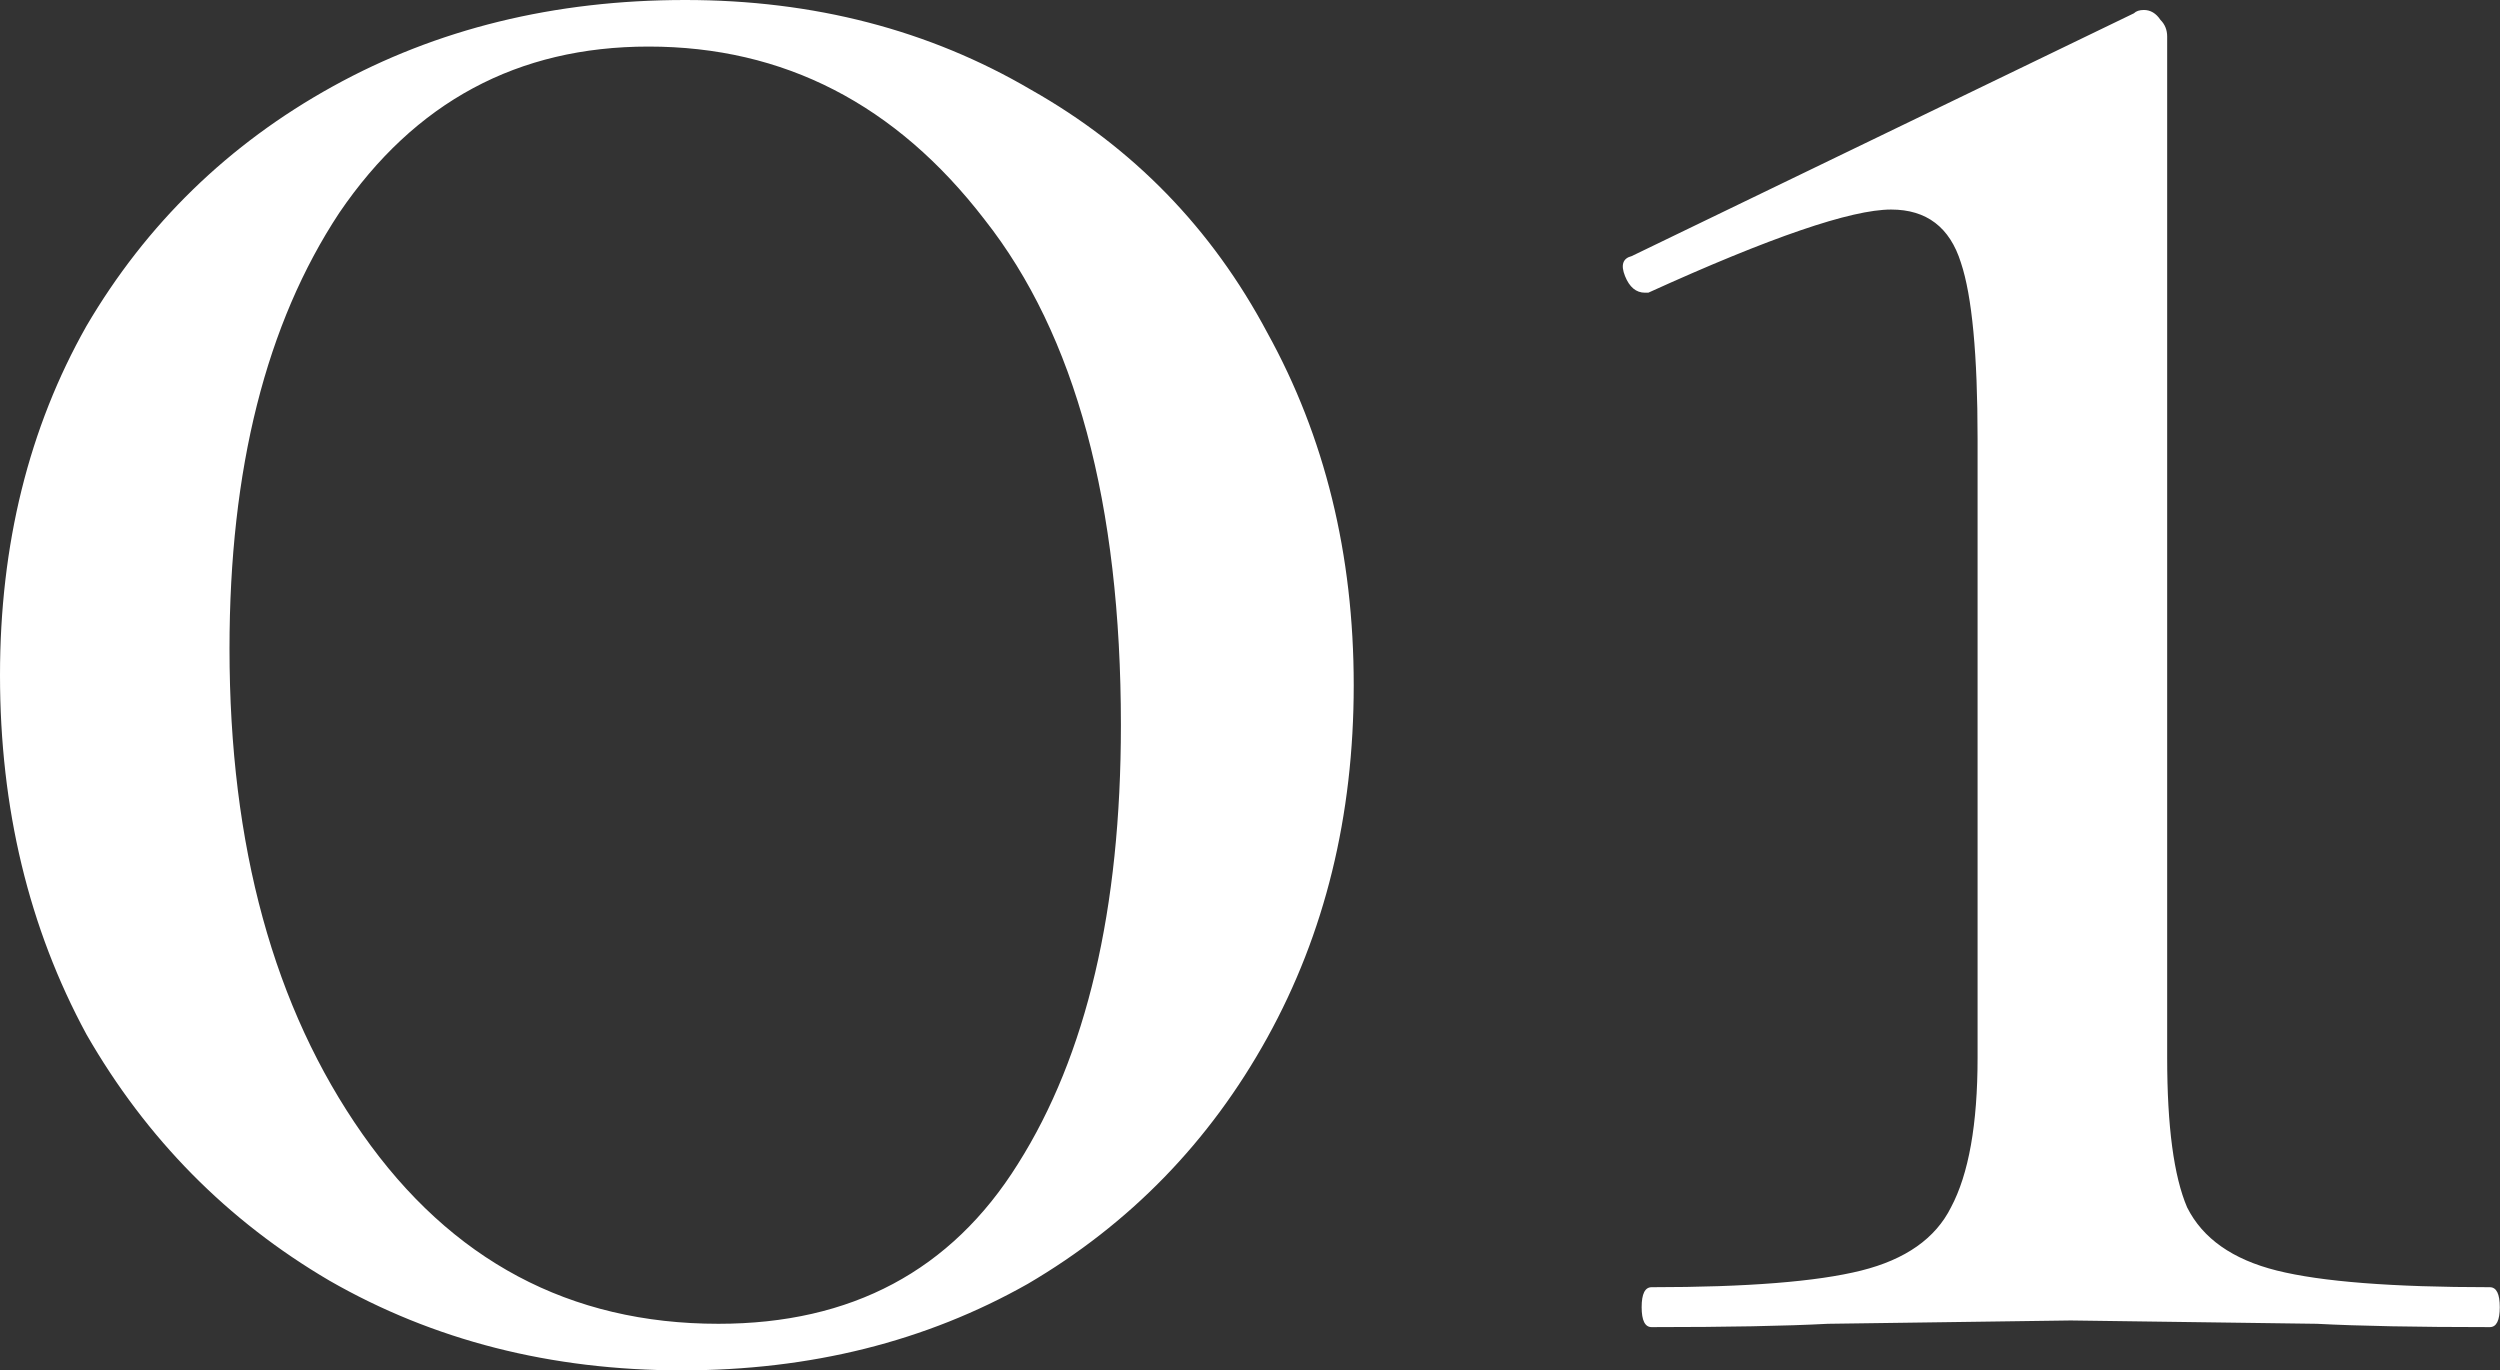 <?xml version="1.0" encoding="UTF-8"?> <svg xmlns="http://www.w3.org/2000/svg" width="1724" height="945" viewBox="0 0 1724 945" fill="none"><rect x="0" y="0" width="1724" height="945" fill="#333333" stroke="none"/> <path d="M470.206 945C379.987 945 298.944 924.357 227.075 883.07C156.735 841.784 100.922 785.206 59.636 713.337C19.878 639.939 -0 557.367 -0 465.619C-0 375.401 19.878 295.122 59.636 224.782C100.922 154.442 157.5 99.394 229.369 59.636C301.237 19.879 382.281 0 472.499 0C561.189 0 640.703 20.644 711.043 61.93C781.383 101.687 835.667 157.5 873.895 229.369C913.652 301.238 933.531 382.282 933.531 472.5C933.531 562.719 913.652 643.762 873.895 715.631C834.138 787.5 779.089 844.078 708.749 885.364C638.41 925.121 558.895 945 470.206 945ZM495.436 912.888C587.184 912.888 655.995 876.189 701.868 802.791C749.271 727.864 772.973 626.942 772.973 500.024C772.973 347.112 741.626 230.898 678.931 151.384C617.766 71.869 540.546 32.112 447.269 32.112C357.05 32.112 285.946 70.34 233.956 146.797C183.495 223.253 158.264 323.41 158.264 447.27C158.264 583.362 188.847 694.988 250.012 782.148C311.177 869.308 392.985 912.888 495.436 912.888ZM1138.96 915.182C1134.37 915.182 1132.08 910.595 1132.08 901.42C1132.08 892.245 1134.37 887.658 1138.96 887.658C1204.71 887.658 1252.88 883.835 1283.46 876.189C1314.04 868.544 1334.69 854.017 1345.39 832.609C1357.62 809.672 1363.74 775.267 1363.74 729.393V302.767C1363.74 244.661 1359.92 204.139 1352.27 181.202C1344.63 156.736 1328.57 144.503 1304.1 144.503C1276.58 144.503 1220.77 163.617 1136.67 201.845H1134.37C1128.26 201.845 1123.67 198.022 1120.61 190.377C1117.55 182.731 1119.08 178.144 1125.2 176.614L1471.54 9.175C1473.07 7.646 1475.37 6.881 1478.42 6.881C1483.01 6.881 1486.84 9.175 1489.89 13.763C1492.95 16.821 1494.48 20.644 1494.48 25.231V729.393C1494.48 776.796 1499.07 811.201 1508.24 832.609C1518.95 854.017 1539.59 868.544 1570.17 876.189C1600.76 883.835 1649.69 887.658 1716.97 887.658C1721.56 887.658 1723.85 892.245 1723.85 901.42C1723.85 910.595 1721.56 915.182 1716.97 915.182C1666.51 915.182 1626.75 914.417 1597.7 912.888L1427.96 910.595L1260.52 912.888C1231.47 914.417 1190.95 915.182 1138.96 915.182Z" fill="white"></path> </svg> 